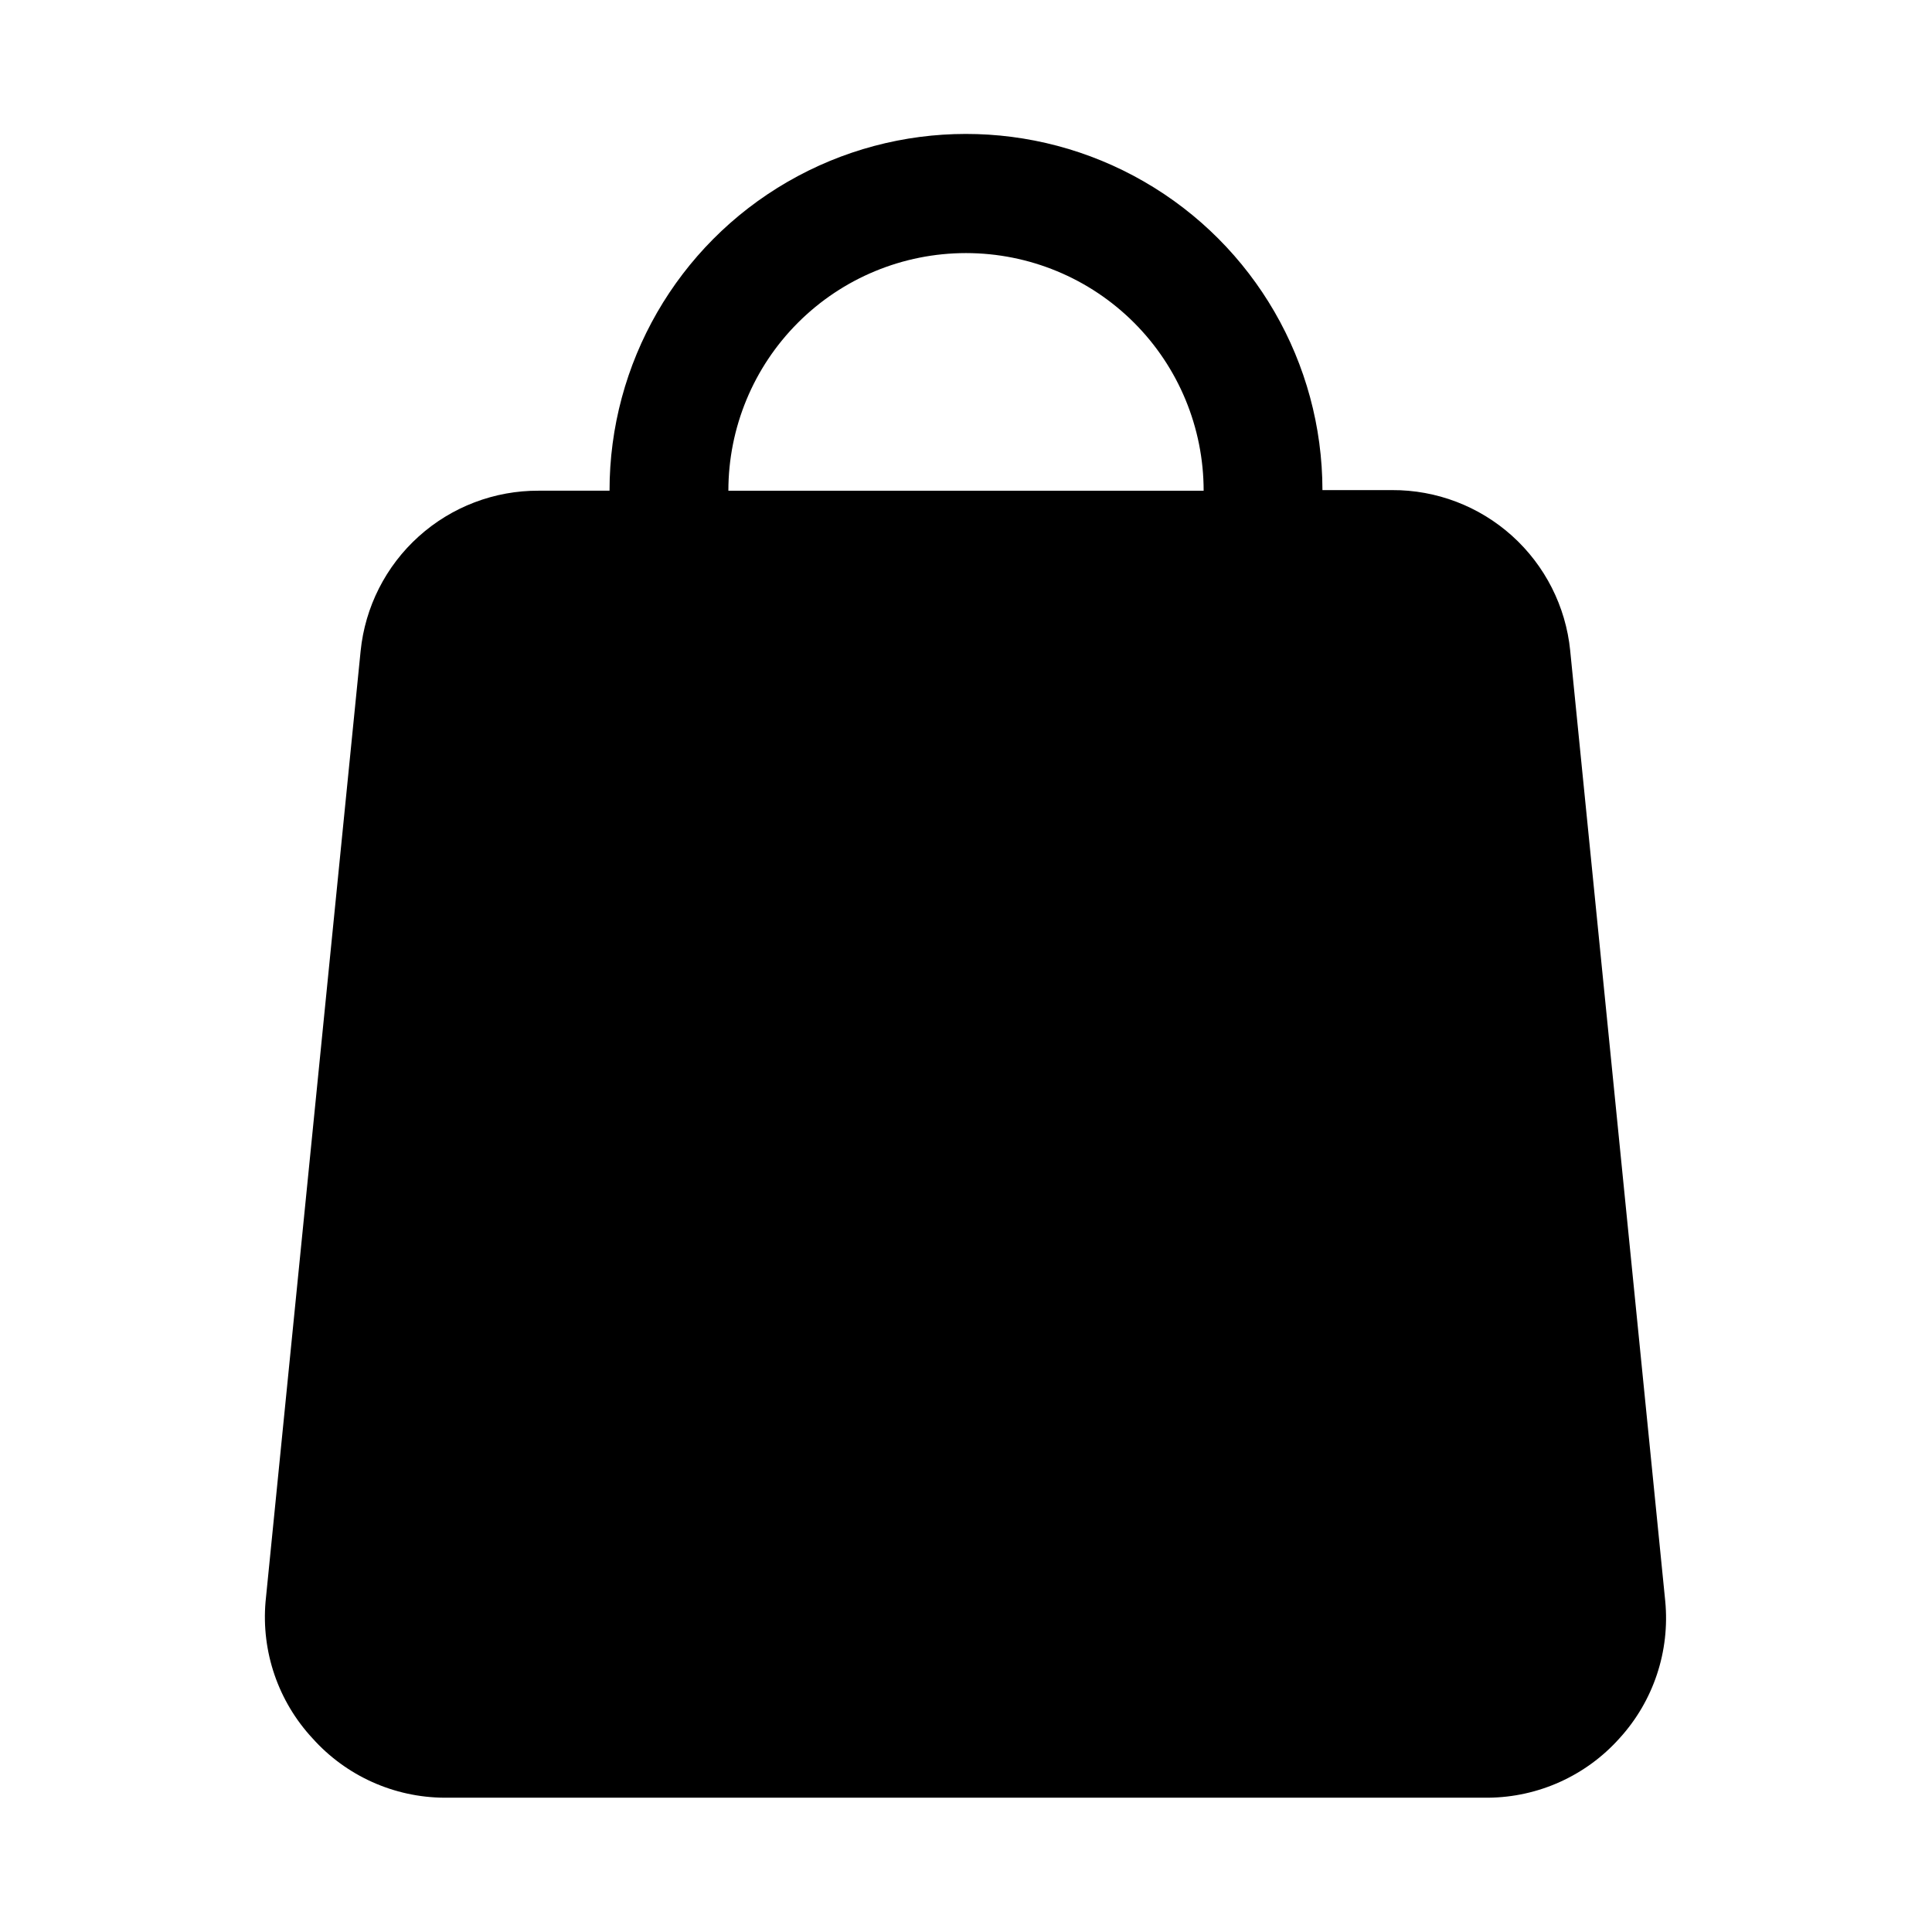 <?xml version="1.0" encoding="UTF-8"?>
<!-- Uploaded to: ICON Repo, www.iconrepo.com, Generator: ICON Repo Mixer Tools -->
<svg fill="#000000" width="800px" height="800px" version="1.1" viewBox="144 144 512 512" xmlns="http://www.w3.org/2000/svg">
 <path d="m538.39 620.41c13.297-0.113 25.926-5.832 34.793-15.742 9-9.863 13.402-23.078 12.121-36.371l-25.191-251.91 0.004 0.004c-1.176-11.691-6.668-22.523-15.402-30.387-8.73-7.859-20.082-12.184-31.832-12.121h-18.422c-0.027-33.75-18.059-64.922-47.297-81.77-29.242-16.852-65.254-16.82-94.465 0.078-29.215 16.898-47.191 48.098-47.164 81.848h-18.738c-11.746-0.059-23.098 4.262-31.832 12.125-8.734 7.859-14.223 18.691-15.398 30.383l-25.191 251.91c-1.152 13.285 3.367 26.438 12.438 36.211 8.902 9.953 21.602 15.672 34.953 15.742zm-138.39-409.34c16.699 0 32.719 6.633 44.531 18.445 11.809 11.809 18.445 27.828 18.445 44.531h-125.95c0-16.703 6.633-32.723 18.445-44.531 11.809-11.812 27.828-18.445 44.531-18.445z"/>
</svg>